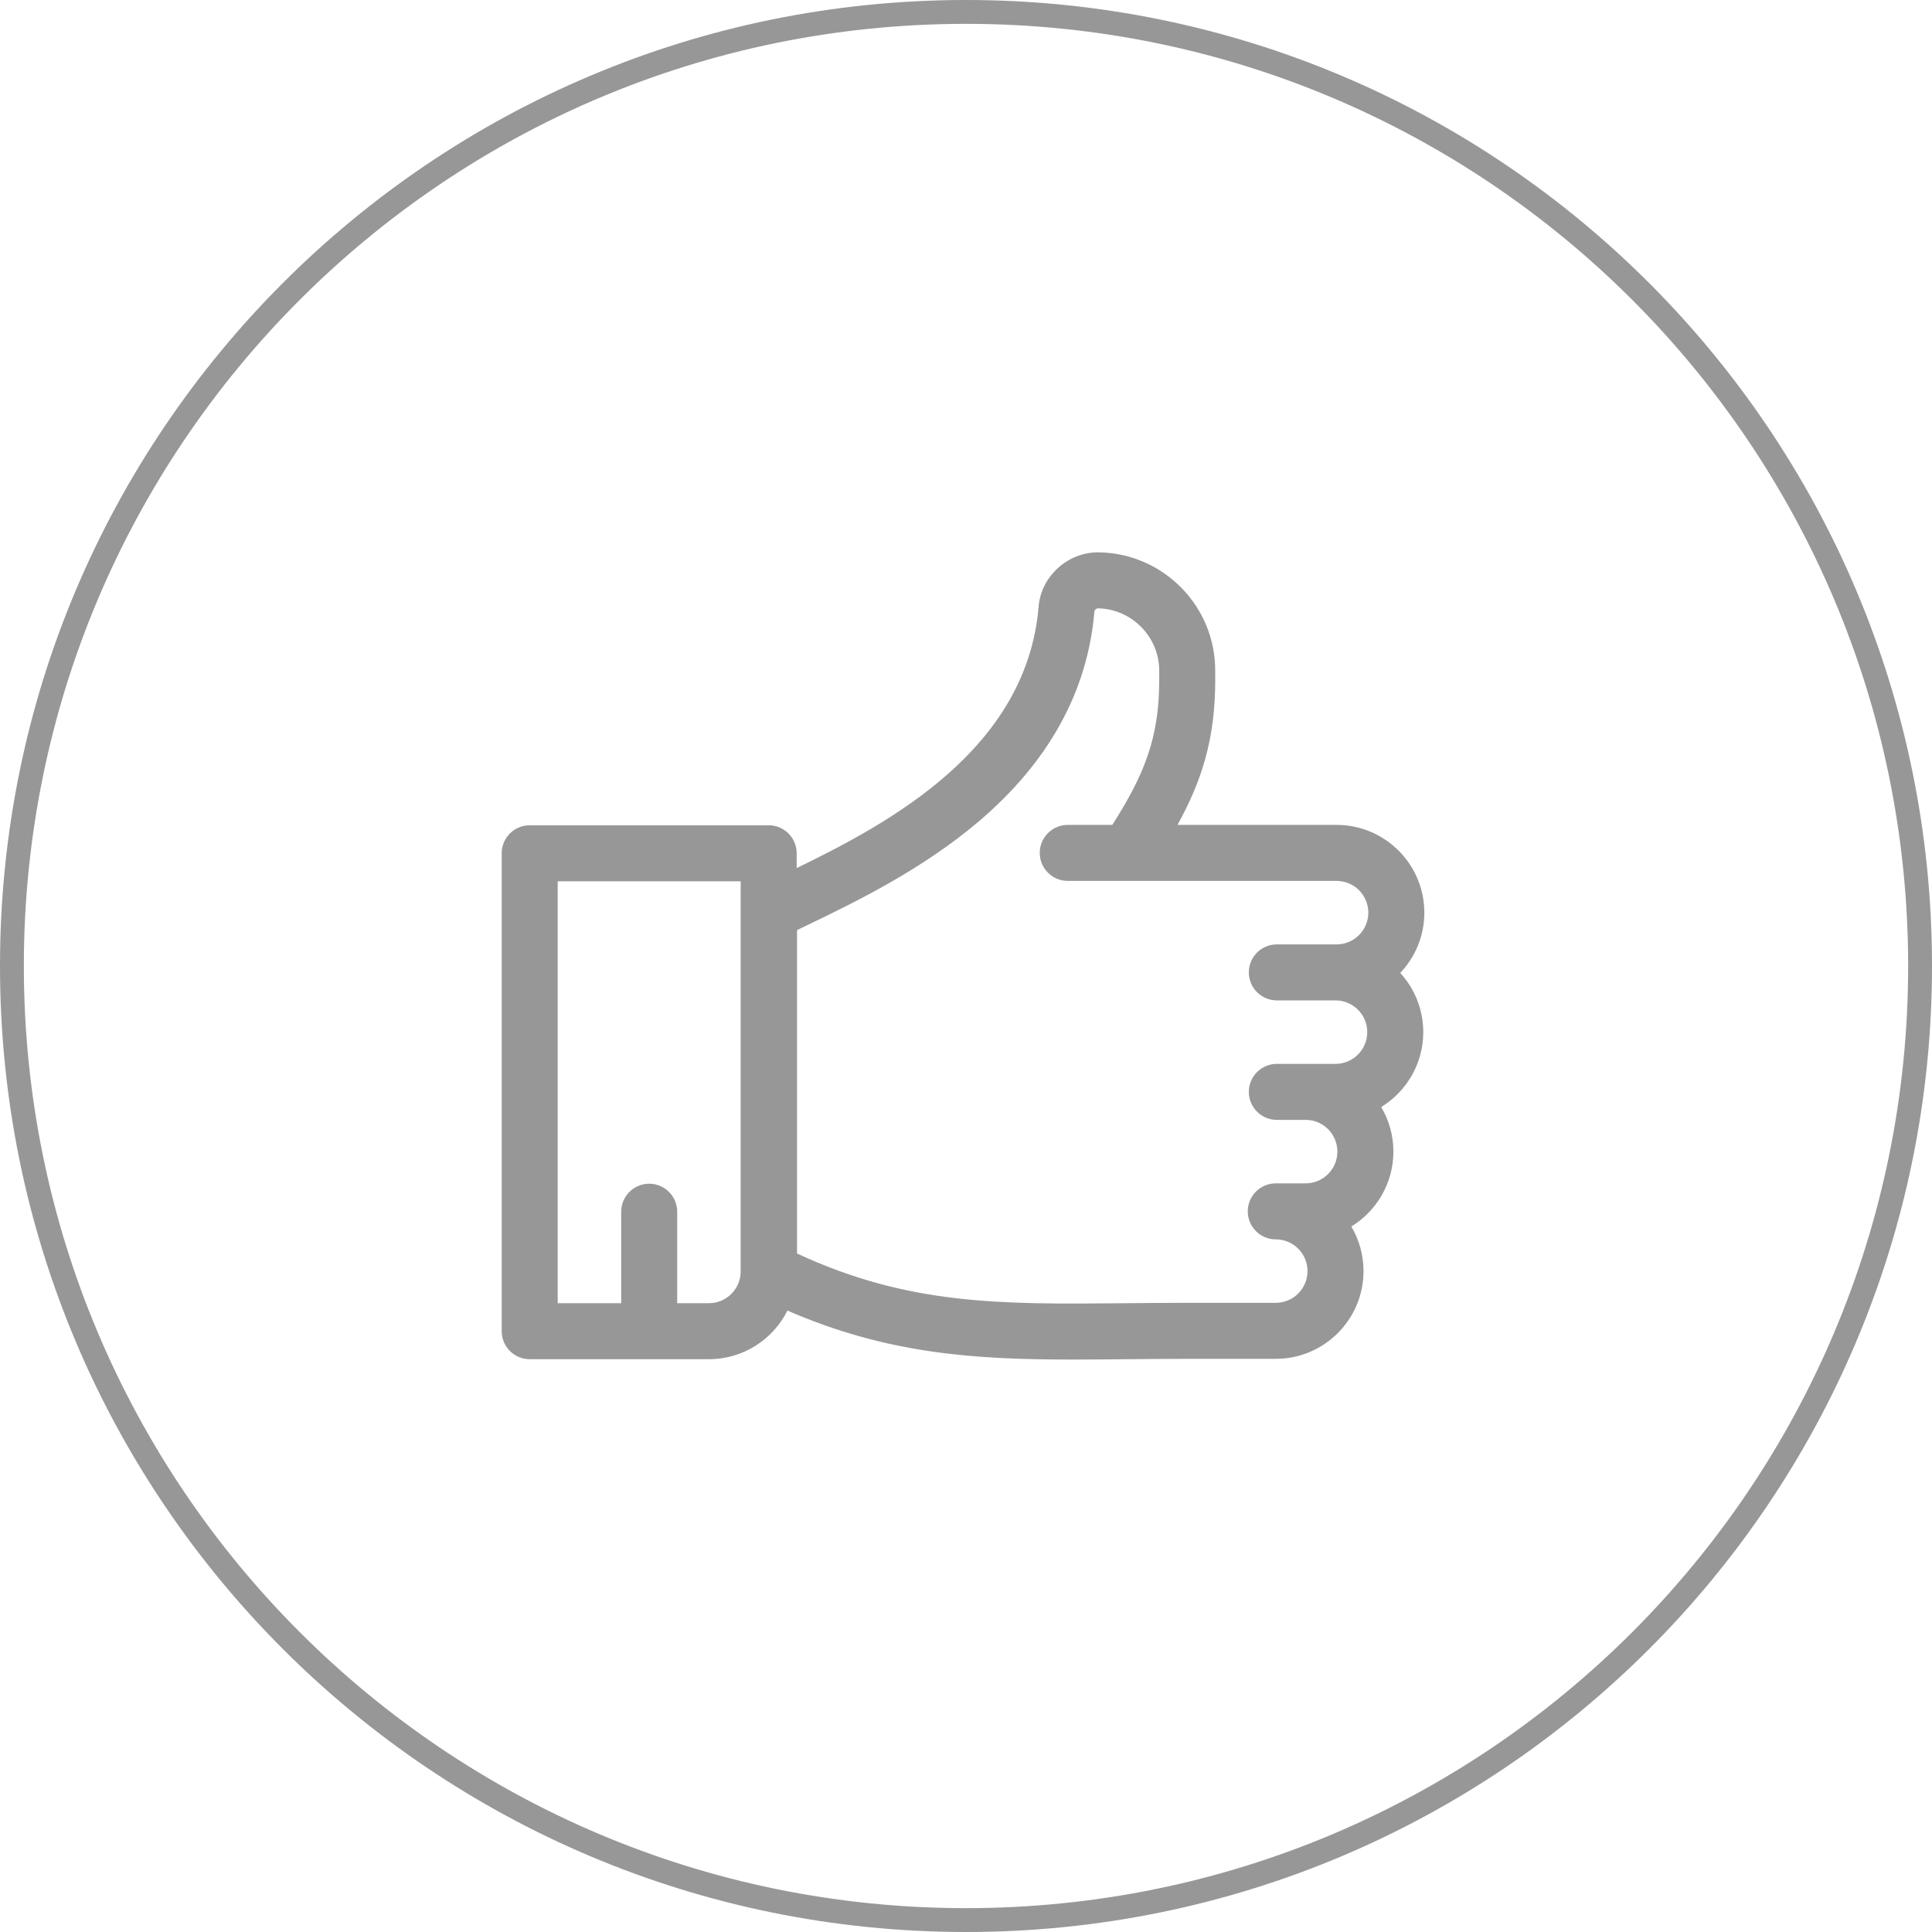 <?xml version="1.0" encoding="UTF-8"?> <svg xmlns="http://www.w3.org/2000/svg" xmlns:xlink="http://www.w3.org/1999/xlink" width="81px" height="81px" viewBox="0 0 81 81"> <!-- Generator: Sketch 63.1 (92452) - https://sketch.com --> <title>Group 33</title> <desc>Created with Sketch.</desc> <g id="Page-1" stroke="none" stroke-width="1" fill="none" fill-rule="evenodd"> <g id="Tilda_LC_v.2" transform="translate(-311, -3849)" fill="#979797" fill-rule="nonzero"> <g id="Group-33" transform="translate(311, 3849)"> <g id="Group-28-Copy"> <g id="Group-26-Copy"> <g id="Group-23"> <path d="M40.5,0 C18.132,0 0,18.132 0,40.5 C0,62.868 18.132,81 40.5,81 C62.868,81 81,62.868 81,40.5 C81,18.132 62.868,0 40.5,0 Z M40.5,1 C62.315,1 80,18.685 80,40.5 C80,62.316 62.316,80 40.5,80 C18.685,80 1,62.315 1,40.5 C1,18.685 18.685,1 40.5,1 Z" id="Path"></path> </g> </g> </g> <g id="456257" transform="translate(21, 23)"> <path d="M38.716,15.263 C38.716,13.235 37.065,11.584 35.037,11.584 L33.785,11.584 L28.367,11.584 C29.4,9.714 29.949,7.95 29.949,5.512 L29.949,5.118 C29.949,5.118 29.949,5.118 29.949,5.118 C29.949,3.807 29.442,2.57 28.522,1.636 C27.603,0.703 26.375,0.178 25.066,0.157 C25.053,0.157 25.041,0.157 25.028,0.157 C23.759,0.157 22.649,1.167 22.545,2.425 C22.048,8.423 16.267,11.514 12.401,13.395 L12.401,12.774 C12.401,12.125 11.875,11.6 11.227,11.6 L1.208,11.6 C0.56,11.6 0.034,12.125 0.034,12.774 L0.034,32.811 C0.034,33.46 0.56,33.985 1.208,33.985 L8.722,33.985 C10.162,33.985 11.41,33.154 12.014,31.947 C16.195,33.763 19.828,34 24,34 C24.712,34 25.441,33.993 26.191,33.986 C27.02,33.978 27.877,33.97 28.775,33.97 L32.487,33.97 C34.516,33.97 36.166,32.32 36.166,30.291 C36.166,29.609 35.98,28.97 35.655,28.422 C36.712,27.775 37.419,26.609 37.419,25.282 C37.419,24.6 37.232,23.961 36.907,23.413 C37.964,22.765 38.671,21.6 38.671,20.273 C38.671,19.317 38.305,18.446 37.706,17.791 C38.331,17.132 38.716,16.242 38.716,15.263 Z M10.053,30.307 C10.053,31.04 9.456,31.637 8.722,31.637 L7.392,31.637 L7.392,27.802 C7.392,27.153 6.866,26.628 6.218,26.628 C5.569,26.628 5.044,27.154 5.044,27.802 L5.044,31.637 L2.382,31.637 L2.382,13.948 L10.053,13.948 L10.053,30.307 L10.053,30.307 Z M32.532,18.942 L33.785,18.942 L34.992,18.942 C35.726,18.942 36.323,19.539 36.323,20.273 C36.323,21.006 35.726,21.603 34.992,21.603 L33.785,21.603 L33.74,21.603 L32.532,21.603 C31.884,21.603 31.358,22.129 31.358,22.777 C31.358,23.426 31.884,23.951 32.532,23.951 L33.74,23.951 C34.474,23.951 35.07,24.548 35.07,25.282 C35.07,26.016 34.474,26.613 33.74,26.613 L32.487,26.613 C31.839,26.613 31.313,27.138 31.313,27.787 C31.313,28.435 31.839,28.961 32.487,28.961 C33.221,28.961 33.818,29.558 33.818,30.291 C33.818,31.025 33.221,31.622 32.487,31.622 L28.775,31.622 C27.866,31.622 27.003,31.63 26.169,31.638 C20.935,31.687 17.09,31.724 12.416,29.554 L12.416,15.995 L12.416,15.995 C12.539,15.936 12.664,15.875 12.792,15.814 C14.833,14.83 17.628,13.482 20.032,11.441 C22.974,8.942 24.607,5.974 24.885,2.618 C24.888,2.579 24.965,2.505 25.028,2.505 C25.028,2.505 25.028,2.505 25.029,2.505 C26.447,2.527 27.601,3.7 27.601,5.119 L27.601,5.512 C27.601,7.953 26.965,9.497 25.633,11.584 L23.766,11.584 C23.117,11.584 22.592,12.11 22.592,12.758 C22.592,13.407 23.118,13.932 23.766,13.932 L26.279,13.932 C26.28,13.932 26.281,13.932 26.282,13.932 L33.785,13.932 L35.037,13.932 C35.771,13.932 36.368,14.529 36.368,15.263 C36.368,15.997 35.771,16.594 35.037,16.594 L33.785,16.594 L32.532,16.594 C31.884,16.594 31.358,17.119 31.358,17.768 C31.358,18.416 31.884,18.942 32.532,18.942 Z" id="Shape"></path> </g> </g> </g> </g> </svg> 